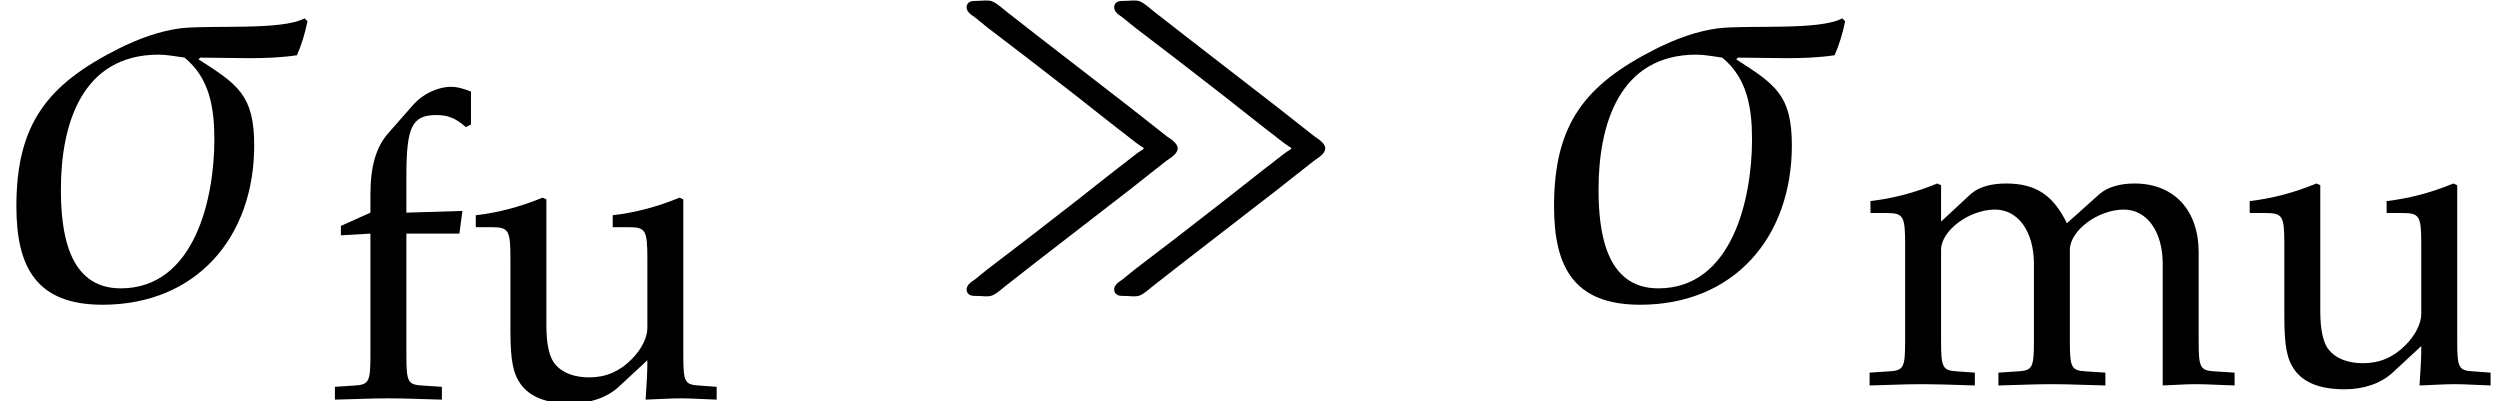 <?xml version='1.0' encoding='UTF-8'?>
<!-- This file was generated by dvisvgm 2.13.3 -->
<svg version='1.1' xmlns='http://www.w3.org/2000/svg' xmlns:xlink='http://www.w3.org/1999/xlink' width='46.392pt' height='7.444pt' viewBox='70.735 63.25 46.392 7.444'>
<defs>
<path id='g2-27' d='M5.706-5.097L5.652-5.152C5.239-4.923 3.923-5.032 3.347-4.967C2.945-4.912 2.565-4.771 2.195-4.586C.88-3.923 .304-3.195 .304-1.663C.304-.522 .685 .163 1.902 .163C3.641 .163 4.717-1.087 4.717-2.793C4.717-3.728 4.413-3.923 3.684-4.391L3.717-4.423C4.304-4.423 4.934-4.38 5.51-4.467C5.597-4.663 5.662-4.88 5.706-5.097ZM3.978-2.902C3.978-1.826 3.619-.141 2.239-.141C1.25-.141 1.13-1.217 1.13-1.978C1.13-3.174 1.511-4.478 2.945-4.478C3.097-4.478 3.26-4.445 3.424-4.423C3.891-4.043 3.978-3.489 3.978-2.902Z'/>
<path id='g0-34' d='M4.2-2.749V-2.727C4.036-2.629 3.884-2.487 3.731-2.378C3.458-2.16 3.185-1.953 2.913-1.735L2.04-1.058L1.298-.491L1.069-.305C1.025-.273 .982-.251 .949-.207C.895-.142 .905-.044 .993-.011C1.036 0 1.08 0 1.124 0C1.211 0 1.32 .022 1.396-.011C1.495-.055 1.593-.153 1.68-.218L2.225-.644C2.804-1.091 3.382-1.538 3.96-1.985C4.178-2.16 4.407-2.335 4.625-2.509C4.702-2.564 4.833-2.64 4.833-2.738S4.702-2.913 4.625-2.967C4.407-3.142 4.178-3.316 3.96-3.491C3.382-3.938 2.804-4.385 2.225-4.833L1.68-5.258C1.593-5.324 1.495-5.422 1.396-5.465C1.32-5.498 1.211-5.476 1.124-5.476C1.08-5.476 1.036-5.476 .993-5.465C.905-5.433 .895-5.335 .949-5.269C.982-5.225 1.025-5.204 1.069-5.171L1.298-4.985L2.04-4.418L2.913-3.742C3.185-3.524 3.458-3.316 3.731-3.098C3.884-2.989 4.036-2.847 4.2-2.749ZM6.938-2.749V-2.727C6.775-2.629 6.622-2.487 6.469-2.378C6.196-2.16 5.924-1.953 5.651-1.735L4.778-1.058L4.036-.491L3.807-.305C3.764-.273 3.72-.251 3.687-.207C3.633-.142 3.644-.044 3.731-.011C3.775 0 3.818 0 3.862 0C3.949 0 4.058 .022 4.135-.011C4.233-.055 4.331-.153 4.418-.218L4.964-.644C5.542-1.091 6.12-1.538 6.698-1.985C6.916-2.16 7.145-2.335 7.364-2.509C7.44-2.564 7.571-2.64 7.571-2.738S7.44-2.913 7.364-2.967C7.145-3.142 6.916-3.316 6.698-3.491C6.12-3.938 5.542-4.385 4.964-4.833L4.418-5.258C4.331-5.324 4.233-5.422 4.135-5.465C4.058-5.498 3.949-5.476 3.862-5.476C3.818-5.476 3.775-5.476 3.731-5.465C3.644-5.433 3.633-5.335 3.687-5.269C3.72-5.225 3.764-5.204 3.807-5.171L4.036-4.985L4.778-4.418L5.651-3.742C5.924-3.524 6.196-3.316 6.469-3.098C6.622-2.989 6.775-2.847 6.938-2.749Z'/>
<path id='g5-102' d='M2.708-5.693C2.541-5.757 2.446-5.781 2.342-5.781C2.088-5.781 1.81-5.646 1.636-5.447L1.175-4.923C.945-4.661 .842-4.304 .842-3.78V-3.446L.294-3.2V-3.025L.842-3.057V-.81C.842-.31 .818-.254 .548-.238L.183-.214V.024C.977 0 .977 0 1.175 0S1.374 0 2.168 .024V-.214L1.802-.238C1.532-.254 1.509-.31 1.509-.81V-3.057H2.493L2.549-3.478L1.509-3.446V-4.121C1.509-5.034 1.612-5.257 2.064-5.257C2.279-5.257 2.422-5.201 2.612-5.034L2.708-5.082V-5.693Z'/>
<path id='g5-109' d='M.143-3.176H.437C.754-3.176 .786-3.121 .786-2.596V-.81C.786-.31 .762-.254 .492-.238L.127-.214V.024C.889 0 .913 0 1.135 0S1.564 .008 2.08 .024V-.214L1.747-.238C1.477-.254 1.453-.31 1.453-.81V-2.493C1.453-2.851 1.977-3.24 2.454-3.24C2.882-3.24 3.176-2.835 3.176-2.231V-.81C3.176-.31 3.152-.254 2.882-.238L2.517-.214V.024C3.311 0 3.311 0 3.51 0S3.708 0 4.502 .024V-.214L4.137-.238C3.867-.254 3.843-.31 3.843-.81V-2.493C3.843-2.851 4.367-3.24 4.844-3.24C5.272-3.24 5.566-2.835 5.566-2.231V.024C6.051 0 6.058 0 6.193 0C6.297 0 6.297 0 6.9 .024V-.214L6.527-.238C6.257-.254 6.233-.31 6.233-.81V-2.446C6.233-3.232 5.773-3.724 5.042-3.724C4.764-3.724 4.534-3.653 4.391-3.526L3.788-2.986C3.533-3.51 3.208-3.724 2.66-3.724C2.366-3.724 2.144-3.653 2.001-3.526L1.453-3.017V-3.692L1.382-3.724C.977-3.557 .564-3.446 .143-3.398V-3.176Z'/>
<path id='g5-117' d='M3.994-3.692L3.923-3.724C3.518-3.557 3.105-3.446 2.684-3.398V-3.176H2.978C3.295-3.176 3.327-3.121 3.327-2.596V-1.302C3.327-1.128 3.216-.905 3.033-.723C2.811-.5 2.557-.389 2.247-.389C1.969-.389 1.747-.476 1.62-.627C1.509-.754 1.453-1 1.453-1.35V-3.692L1.382-3.724C.977-3.557 .564-3.446 .143-3.398V-3.176H.437C.754-3.176 .786-3.121 .786-2.596V-1.263C.786-.707 .834-.461 .977-.262C1.151-.024 1.453 .095 1.906 .095C2.263 .095 2.581-.016 2.795-.214L3.327-.707C3.327-.476 3.319-.349 3.295 .024C3.827 0 3.835 0 3.954 0C4.065 0 4.065 0 4.613 .024V-.214L4.288-.238C4.018-.254 3.994-.302 3.994-.81V-3.692Z'/>
</defs>
<g id='page1'>
<use x='70.735' y='68.742' xlink:href='#g2-27'/>
<use x='76.767' y='70.642' xlink:href='#g5-102'/>
<use x='79.421' y='70.642' xlink:href='#g5-117'/>
<use x='87.756' y='68.742' xlink:href='#g0-34'/>
<use x='99.269' y='68.742' xlink:href='#g2-27'/>
<use x='105.302' y='70.379' xlink:href='#g5-109'/>
<use x='112.339' y='70.379' xlink:href='#g5-117'/>
</g>
</svg><!--Rendered by QuickLaTeX.com-->
